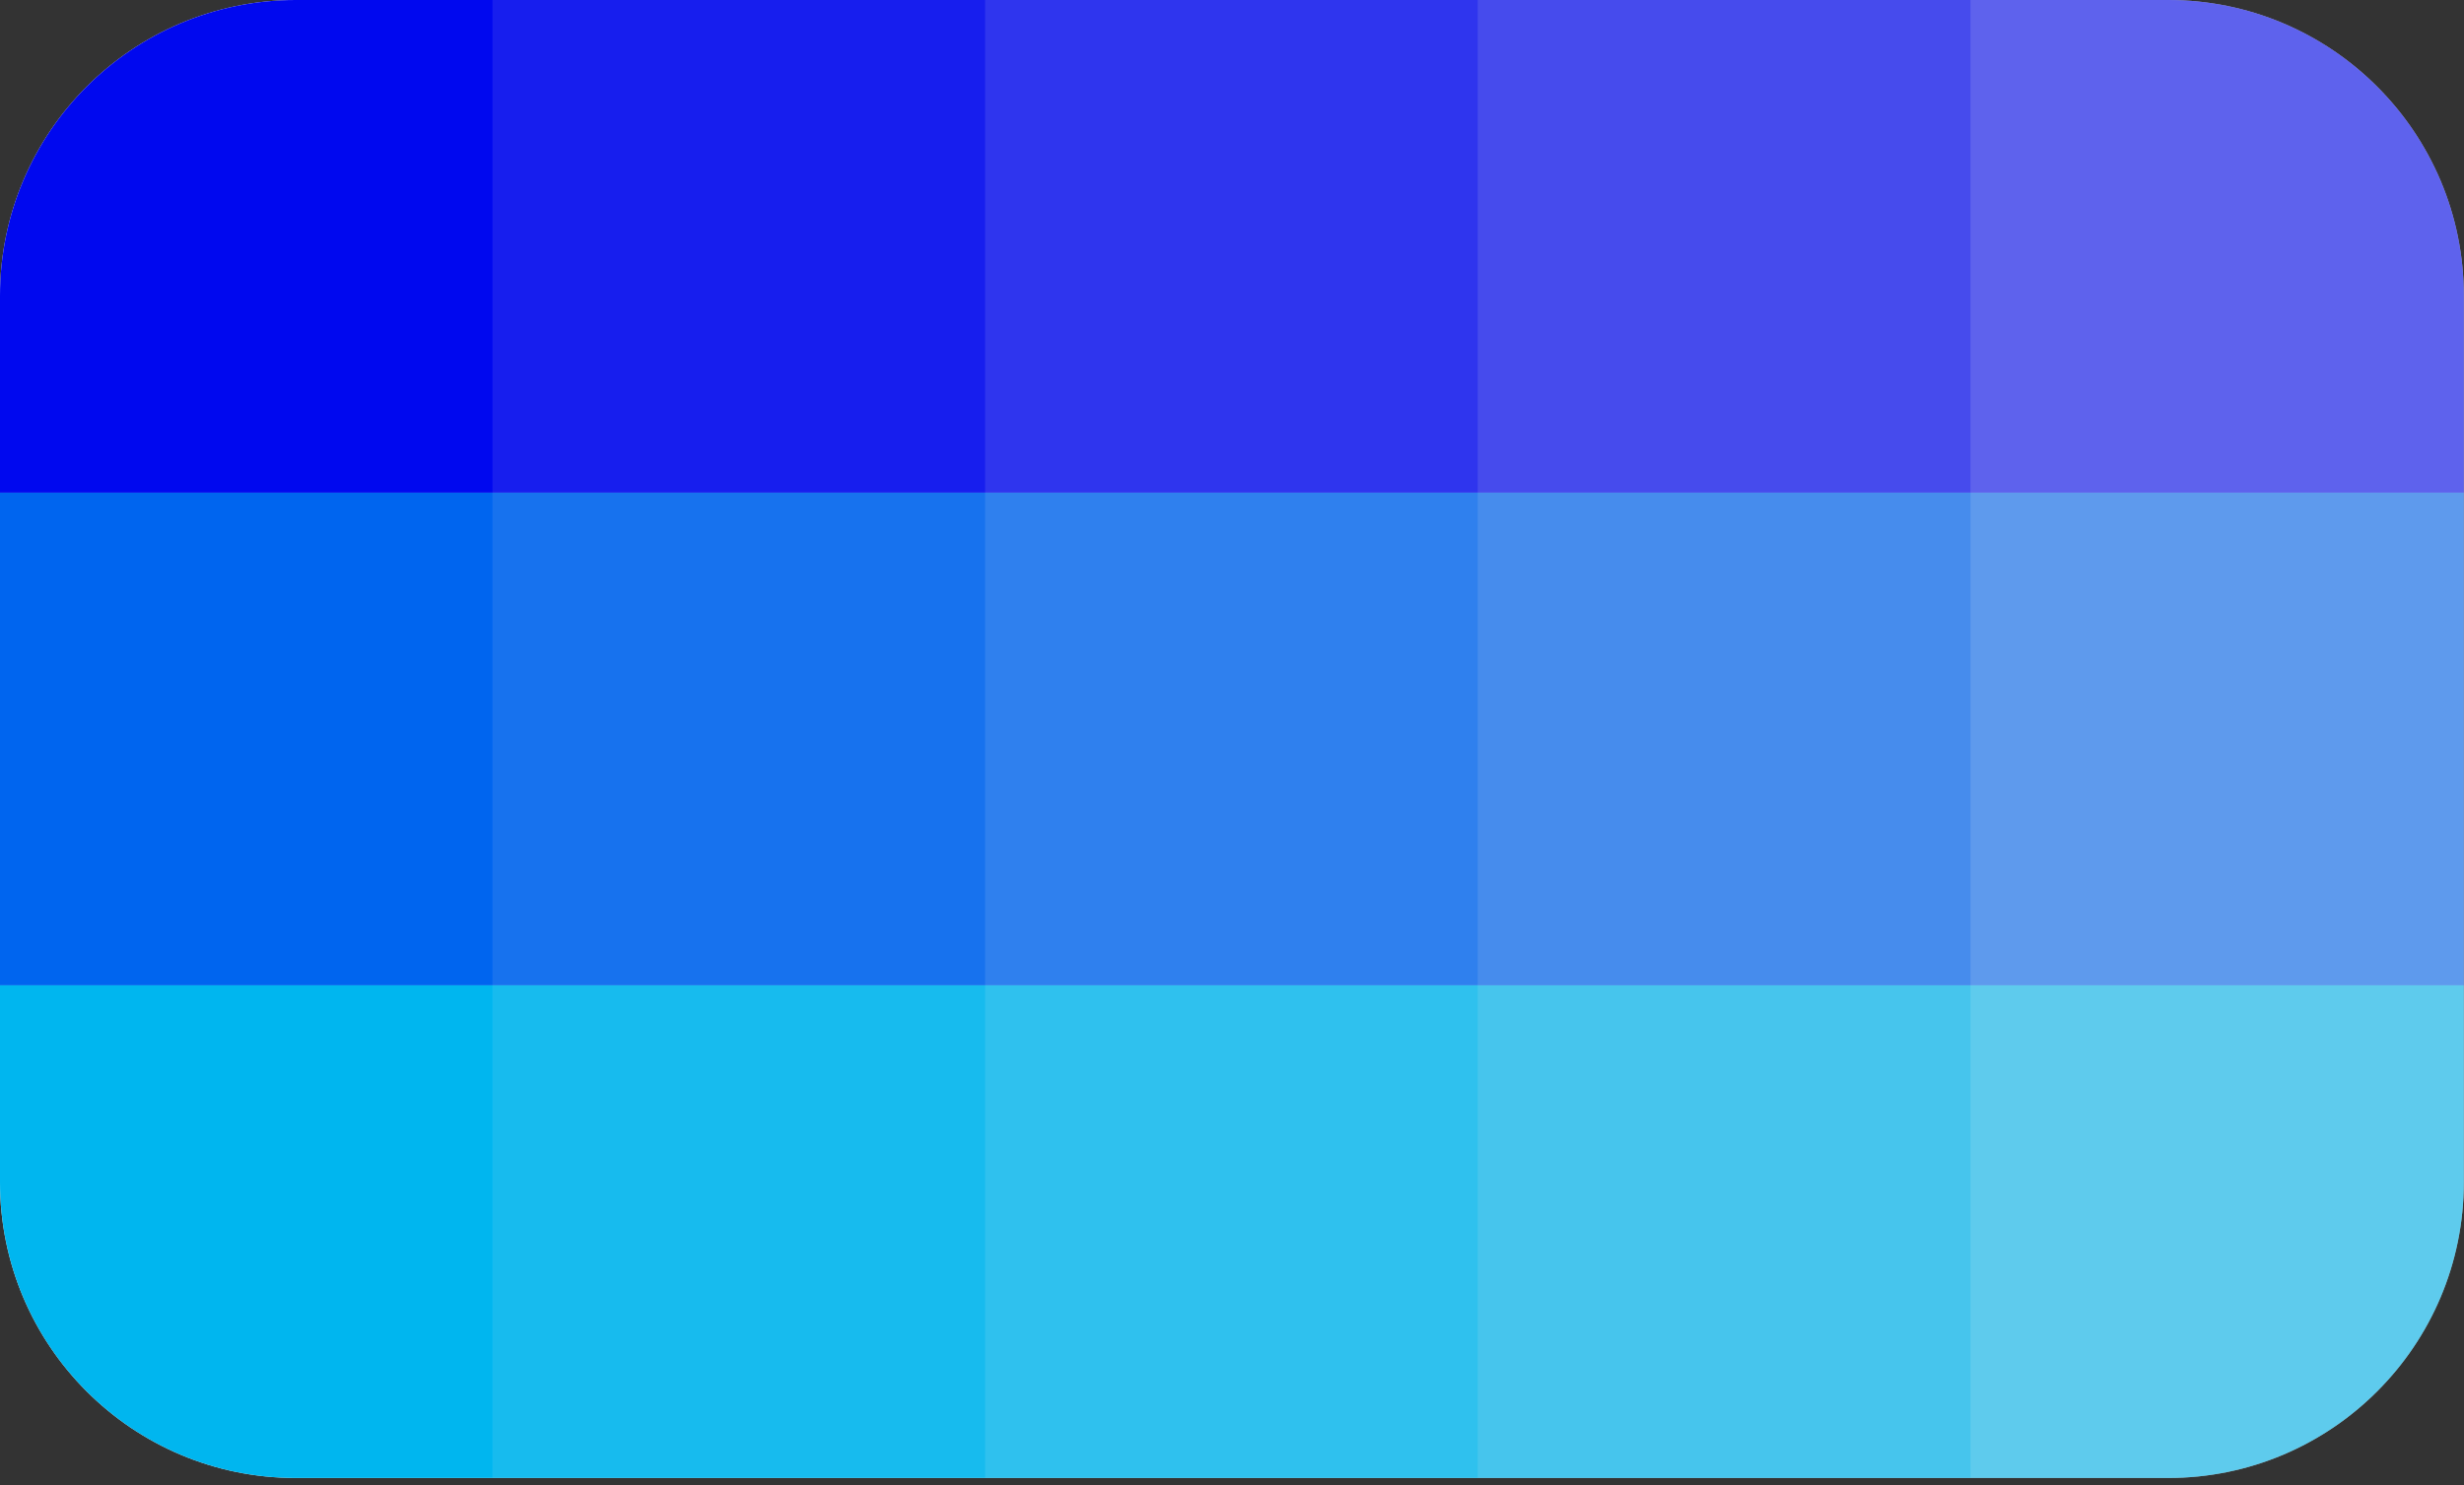 <?xml version="1.0" encoding="UTF-8" standalone="no"?>
<!DOCTYPE svg PUBLIC "-//W3C//DTD SVG 1.1//EN" "http://www.w3.org/Graphics/SVG/1.1/DTD/svg11.dtd">
<svg width="100%" height="100%" viewBox="0 0 209 126" version="1.1" xmlns="http://www.w3.org/2000/svg" xmlns:xlink="http://www.w3.org/1999/xlink" xml:space="preserve" xmlns:serif="http://www.serif.com/" style="fill-rule:evenodd;clip-rule:evenodd;stroke-linejoin:round;stroke-miterlimit:2;">
    <rect x="0" y="0" width="209" height="126" fill="#333333" stroke="none"/>
    <path d="M208.984,25.078c-0,-13.841 -11.238,-25.078 -25.078,-25.078l-158.828,0c-13.841,0 -25.078,11.237 -25.078,25.078l-0,75.234c-0,13.841 11.237,25.078 25.078,25.078l158.828,0c13.84,0 25.078,-11.237 25.078,-25.078l-0,-75.234Z" style="fill:#ebebeb;"/>
    <clipPath id="_clip1">
        <path d="M208.984,25.078c-0,-13.841 -11.238,-25.078 -25.078,-25.078l-158.828,0c-13.841,0 -25.078,11.237 -25.078,25.078l-0,75.234c-0,13.841 11.237,25.078 25.078,25.078l158.828,0c13.84,0 25.078,-11.237 25.078,-25.078l-0,-75.234Z"/>
    </clipPath>
    <g clip-path="url(#_clip1)">
        <g>
            <g>
                <rect x="-0" y="41.797" width="41.797" height="41.797" style="fill:#0065ef;"/>
                <rect x="41.797" y="41.797" width="41.797" height="41.797" style="fill:#0065ef;fill-opacity:0.9;"/>
                <rect x="83.593" y="41.797" width="41.797" height="41.797" style="fill:#0065ef;fill-opacity:0.8;"/>
                <rect x="125.39" y="41.797" width="41.797" height="41.797" style="fill:#0065ef;fill-opacity:0.7;"/>
                <rect x="167.187" y="41.797" width="41.797" height="41.797" style="fill:#0065ef;fill-opacity:0.6;"/>
            </g>
            <g>
                <rect x="0" y="83.593" width="41.797" height="41.797" style="fill:#00b6ef;"/>
                <rect x="41.797" y="83.593" width="41.797" height="41.797" style="fill:#00b6ef;fill-opacity:0.9;"/>
                <rect x="83.593" y="83.593" width="41.797" height="41.797" style="fill:#00b6ef;fill-opacity:0.8;"/>
                <rect x="125.39" y="83.593" width="41.797" height="41.797" style="fill:#00b6ef;fill-opacity:0.7;"/>
                <rect x="167.187" y="83.593" width="41.797" height="41.797" style="fill:#00b6ef;fill-opacity:0.6;"/>
            </g>
            <g>
                <rect x="-0" y="0" width="41.797" height="41.797" style="fill:#0008ef;"/>
                <rect x="41.797" y="0" width="41.797" height="41.797" style="fill:#0008ef;fill-opacity:0.9;"/>
                <rect x="83.593" y="0" width="41.797" height="41.797" style="fill:#0008ef;fill-opacity:0.8;"/>
                <rect x="125.39" y="0" width="41.797" height="41.797" style="fill:#0008ef;fill-opacity:0.7;"/>
                <rect x="167.187" y="0" width="41.797" height="41.797" style="fill:#0008ef;fill-opacity:0.6;"/>
            </g>
        </g>
    </g>
</svg>
